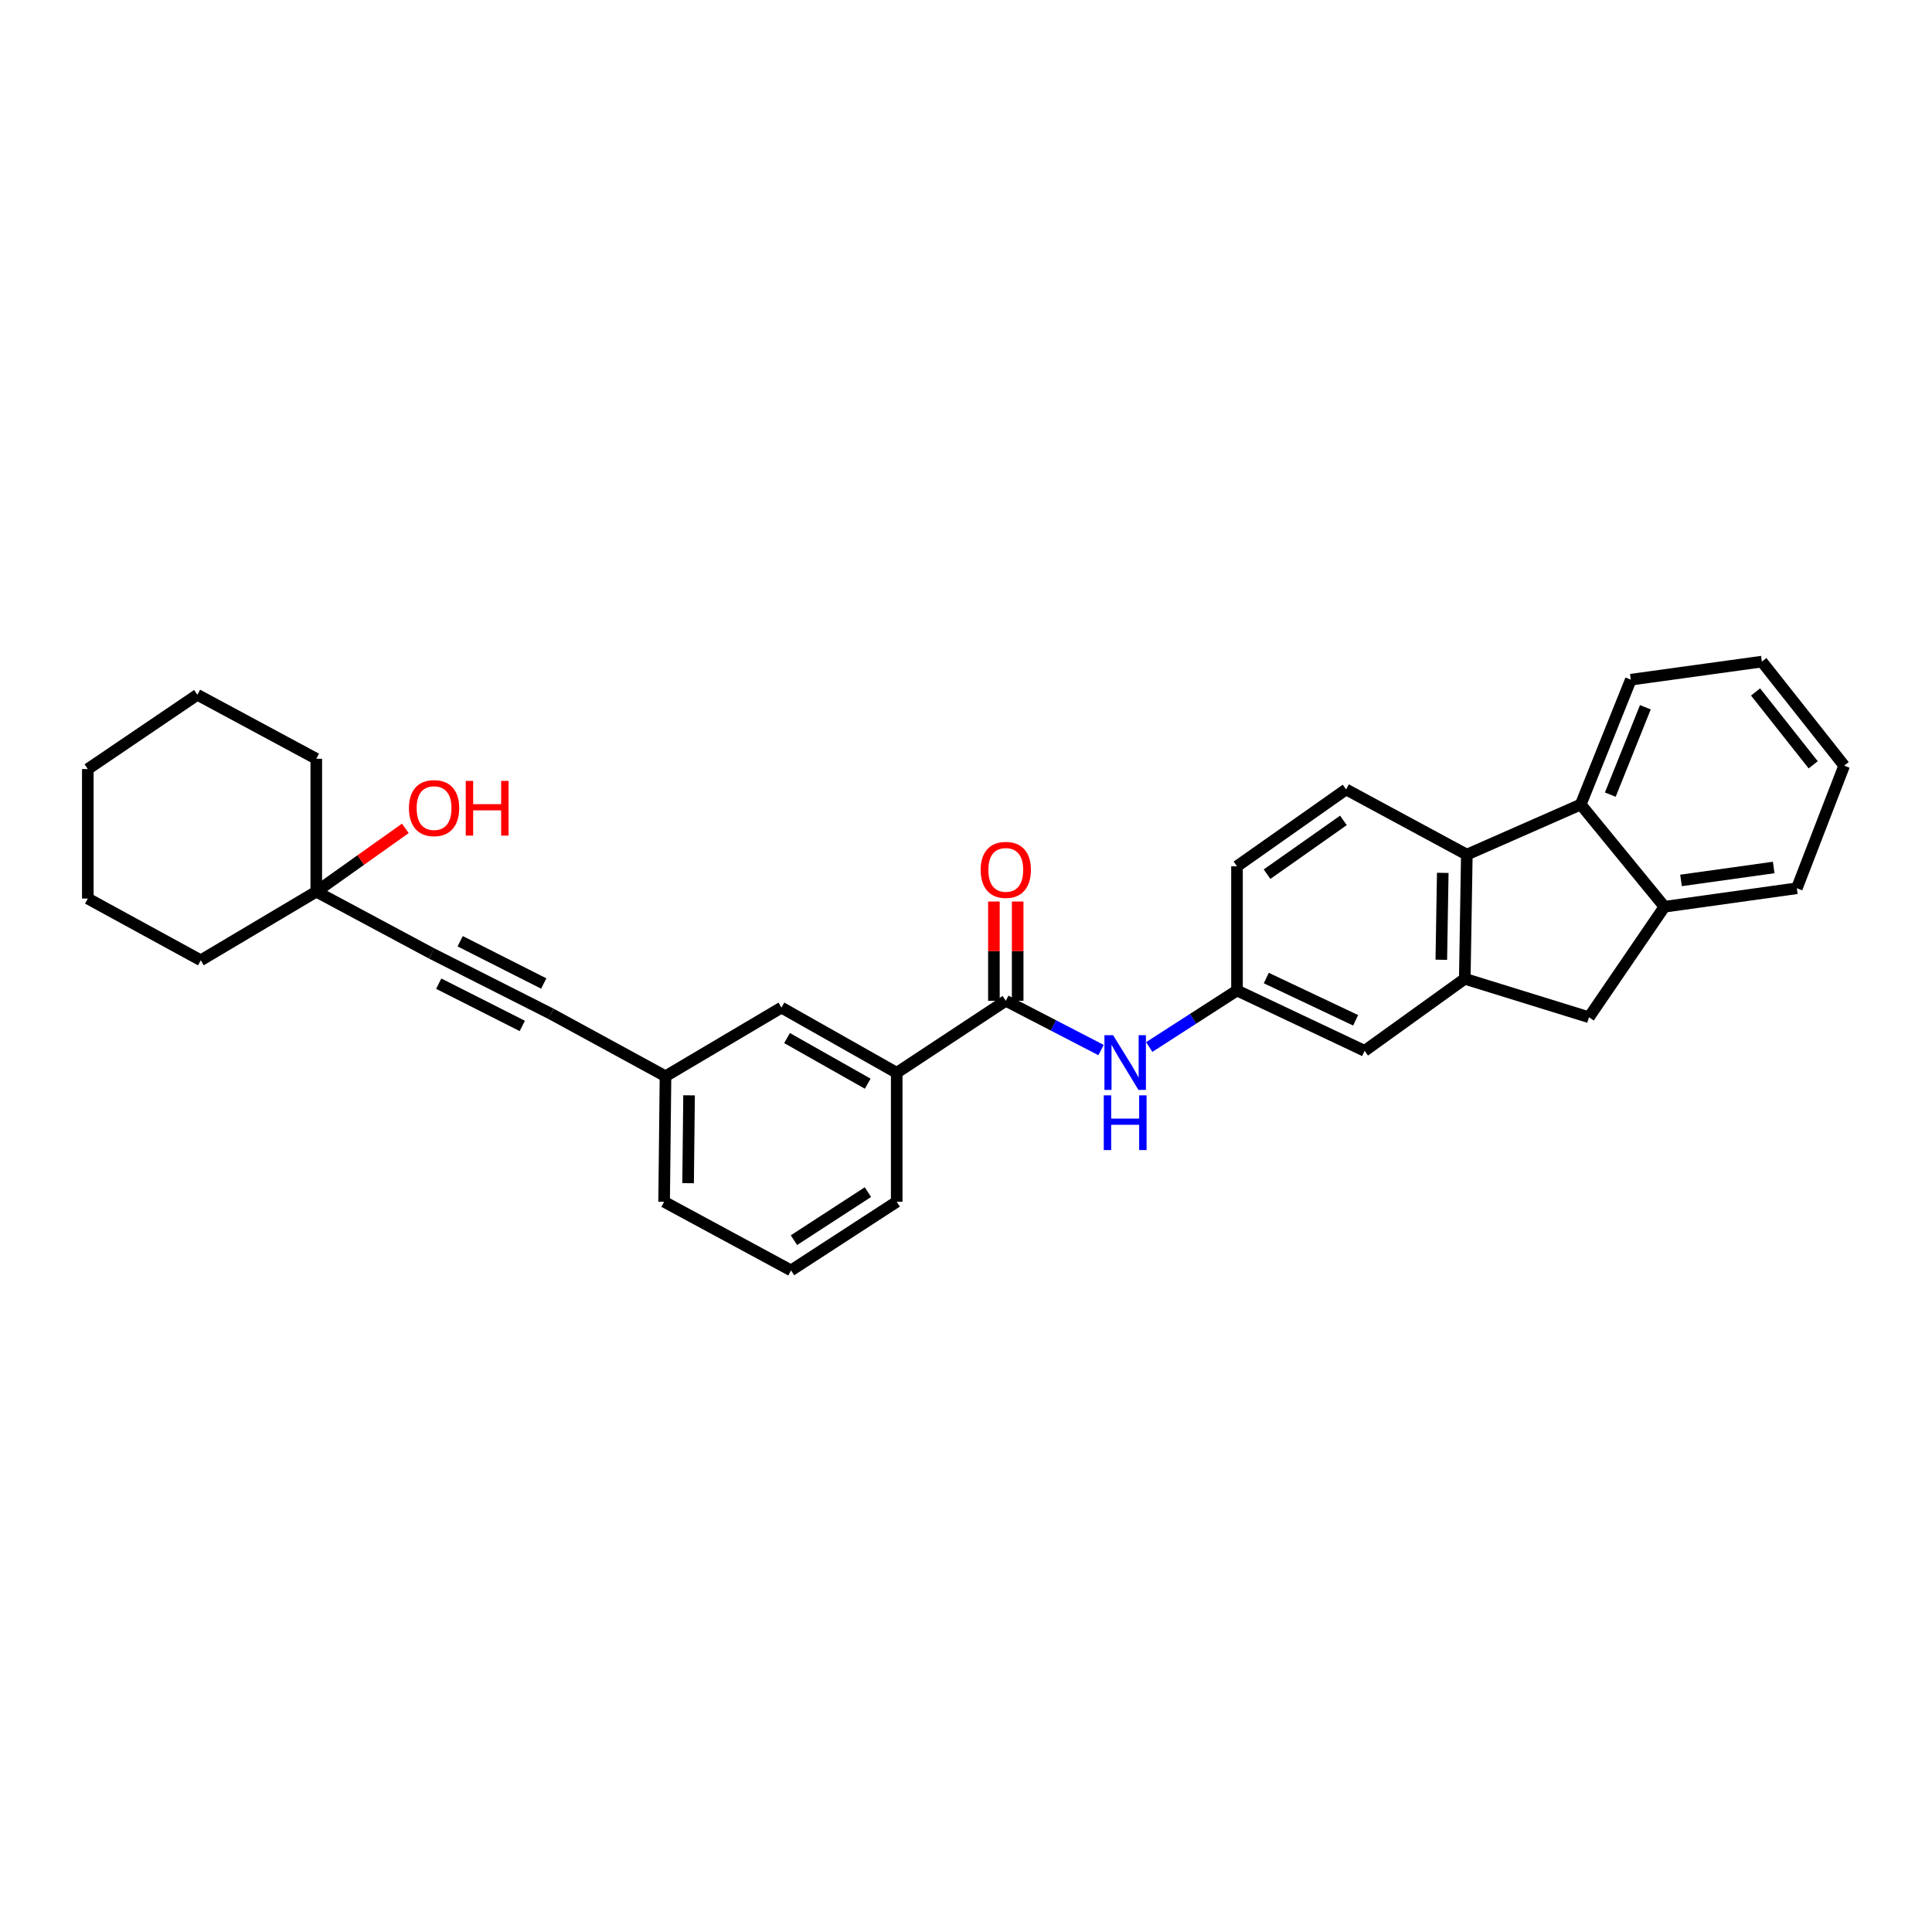 <?xml version='1.0' encoding='iso-8859-1'?>
<svg version='1.1' baseProfile='full'
              xmlns='http://www.w3.org/2000/svg'
                      xmlns:rdkit='http://www.rdkit.org/xml'
                      xmlns:xlink='http://www.w3.org/1999/xlink'
                  xml:space='preserve'
width='1000px' height='1000px' viewBox='0 0 1000 1000'>
<!-- END OF HEADER -->
<rect style='opacity:1.0;fill:#FFFFFF;stroke:none' width='1000' height='1000' x='0' y='0'> </rect>
<path class='bond-0' d='M 758.165,506.617 L 759.232,442.357' style='fill:none;fill-rule:evenodd;stroke:#000000;stroke-width:6px;stroke-linecap:butt;stroke-linejoin:miter;stroke-opacity:1' />
<path class='bond-0' d='M 746.023,496.774 L 746.77,451.792' style='fill:none;fill-rule:evenodd;stroke:#000000;stroke-width:6px;stroke-linecap:butt;stroke-linejoin:miter;stroke-opacity:1' />
<path class='bond-7' d='M 758.165,506.617 L 822.445,526.521' style='fill:none;fill-rule:evenodd;stroke:#000000;stroke-width:6px;stroke-linecap:butt;stroke-linejoin:miter;stroke-opacity:1' />
<path class='bond-11' d='M 758.165,506.617 L 706.319,543.917' style='fill:none;fill-rule:evenodd;stroke:#000000;stroke-width:6px;stroke-linecap:butt;stroke-linejoin:miter;stroke-opacity:1' />
<path class='bond-3' d='M 759.232,442.357 L 818.18,416.417' style='fill:none;fill-rule:evenodd;stroke:#000000;stroke-width:6px;stroke-linecap:butt;stroke-linejoin:miter;stroke-opacity:1' />
<path class='bond-9' d='M 759.232,442.357 L 696.736,408.611' style='fill:none;fill-rule:evenodd;stroke:#000000;stroke-width:6px;stroke-linecap:butt;stroke-linejoin:miter;stroke-opacity:1' />
<path class='bond-1' d='M 520.595,517.998 L 545.251,530.751' style='fill:none;fill-rule:evenodd;stroke:#000000;stroke-width:6px;stroke-linecap:butt;stroke-linejoin:miter;stroke-opacity:1' />
<path class='bond-1' d='M 545.251,530.751 L 569.908,543.505' style='fill:none;fill-rule:evenodd;stroke:#0000FF;stroke-width:6px;stroke-linecap:butt;stroke-linejoin:miter;stroke-opacity:1' />
<path class='bond-8' d='M 520.595,517.998 L 464.135,555.271' style='fill:none;fill-rule:evenodd;stroke:#000000;stroke-width:6px;stroke-linecap:butt;stroke-linejoin:miter;stroke-opacity:1' />
<path class='bond-13' d='M 526.747,517.998 L 526.747,492.312' style='fill:none;fill-rule:evenodd;stroke:#000000;stroke-width:6px;stroke-linecap:butt;stroke-linejoin:miter;stroke-opacity:1' />
<path class='bond-13' d='M 526.747,492.312 L 526.747,466.626' style='fill:none;fill-rule:evenodd;stroke:#FF0000;stroke-width:6px;stroke-linecap:butt;stroke-linejoin:miter;stroke-opacity:1' />
<path class='bond-13' d='M 514.443,517.998 L 514.443,492.312' style='fill:none;fill-rule:evenodd;stroke:#000000;stroke-width:6px;stroke-linecap:butt;stroke-linejoin:miter;stroke-opacity:1' />
<path class='bond-13' d='M 514.443,492.312 L 514.443,466.626' style='fill:none;fill-rule:evenodd;stroke:#FF0000;stroke-width:6px;stroke-linecap:butt;stroke-linejoin:miter;stroke-opacity:1' />
<path class='bond-2' d='M 223.366,493.479 L 285.157,524.73' style='fill:none;fill-rule:evenodd;stroke:#000000;stroke-width:6px;stroke-linecap:butt;stroke-linejoin:miter;stroke-opacity:1' />
<path class='bond-2' d='M 227.082,509.146 L 270.336,531.022' style='fill:none;fill-rule:evenodd;stroke:#000000;stroke-width:6px;stroke-linecap:butt;stroke-linejoin:miter;stroke-opacity:1' />
<path class='bond-2' d='M 238.187,487.187 L 281.441,509.063' style='fill:none;fill-rule:evenodd;stroke:#000000;stroke-width:6px;stroke-linecap:butt;stroke-linejoin:miter;stroke-opacity:1' />
<path class='bond-10' d='M 223.366,493.479 L 163.706,461.517' style='fill:none;fill-rule:evenodd;stroke:#000000;stroke-width:6px;stroke-linecap:butt;stroke-linejoin:miter;stroke-opacity:1' />
<path class='bond-18' d='M 818.18,416.417 L 844.106,351.802' style='fill:none;fill-rule:evenodd;stroke:#000000;stroke-width:6px;stroke-linecap:butt;stroke-linejoin:miter;stroke-opacity:1' />
<path class='bond-18' d='M 833.488,411.307 L 851.636,366.076' style='fill:none;fill-rule:evenodd;stroke:#000000;stroke-width:6px;stroke-linecap:butt;stroke-linejoin:miter;stroke-opacity:1' />
<path class='bond-30' d='M 818.18,416.417 L 861.509,469.33' style='fill:none;fill-rule:evenodd;stroke:#000000;stroke-width:6px;stroke-linecap:butt;stroke-linejoin:miter;stroke-opacity:1' />
<path class='bond-4' d='M 285.157,524.73 L 344.461,557.062' style='fill:none;fill-rule:evenodd;stroke:#000000;stroke-width:6px;stroke-linecap:butt;stroke-linejoin:miter;stroke-opacity:1' />
<path class='bond-5' d='M 861.509,469.33 L 822.445,526.521' style='fill:none;fill-rule:evenodd;stroke:#000000;stroke-width:6px;stroke-linecap:butt;stroke-linejoin:miter;stroke-opacity:1' />
<path class='bond-19' d='M 861.509,469.33 L 930.041,459.76' style='fill:none;fill-rule:evenodd;stroke:#000000;stroke-width:6px;stroke-linecap:butt;stroke-linejoin:miter;stroke-opacity:1' />
<path class='bond-19' d='M 870.087,455.709 L 918.059,449.01' style='fill:none;fill-rule:evenodd;stroke:#000000;stroke-width:6px;stroke-linecap:butt;stroke-linejoin:miter;stroke-opacity:1' />
<path class='bond-6' d='M 594.848,541.932 L 617.558,527.303' style='fill:none;fill-rule:evenodd;stroke:#0000FF;stroke-width:6px;stroke-linecap:butt;stroke-linejoin:miter;stroke-opacity:1' />
<path class='bond-6' d='M 617.558,527.303 L 640.269,512.673' style='fill:none;fill-rule:evenodd;stroke:#000000;stroke-width:6px;stroke-linecap:butt;stroke-linejoin:miter;stroke-opacity:1' />
<path class='bond-14' d='M 464.135,555.271 L 404.476,521.531' style='fill:none;fill-rule:evenodd;stroke:#000000;stroke-width:6px;stroke-linecap:butt;stroke-linejoin:miter;stroke-opacity:1' />
<path class='bond-14' d='M 449.129,560.92 L 407.368,537.302' style='fill:none;fill-rule:evenodd;stroke:#000000;stroke-width:6px;stroke-linecap:butt;stroke-linejoin:miter;stroke-opacity:1' />
<path class='bond-20' d='M 464.135,555.271 L 464.135,622.032' style='fill:none;fill-rule:evenodd;stroke:#000000;stroke-width:6px;stroke-linecap:butt;stroke-linejoin:miter;stroke-opacity:1' />
<path class='bond-31' d='M 696.736,408.611 L 640.269,448.379' style='fill:none;fill-rule:evenodd;stroke:#000000;stroke-width:6px;stroke-linecap:butt;stroke-linejoin:miter;stroke-opacity:1' />
<path class='bond-31' d='M 695.35,424.636 L 655.823,452.473' style='fill:none;fill-rule:evenodd;stroke:#000000;stroke-width:6px;stroke-linecap:butt;stroke-linejoin:miter;stroke-opacity:1' />
<path class='bond-17' d='M 163.706,461.517 L 186.754,445.139' style='fill:none;fill-rule:evenodd;stroke:#000000;stroke-width:6px;stroke-linecap:butt;stroke-linejoin:miter;stroke-opacity:1' />
<path class='bond-17' d='M 186.754,445.139 L 209.801,428.761' style='fill:none;fill-rule:evenodd;stroke:#FF0000;stroke-width:6px;stroke-linecap:butt;stroke-linejoin:miter;stroke-opacity:1' />
<path class='bond-22' d='M 163.706,461.517 L 163.706,392.739' style='fill:none;fill-rule:evenodd;stroke:#000000;stroke-width:6px;stroke-linecap:butt;stroke-linejoin:miter;stroke-opacity:1' />
<path class='bond-23' d='M 163.706,461.517 L 103.931,497.047' style='fill:none;fill-rule:evenodd;stroke:#000000;stroke-width:6px;stroke-linecap:butt;stroke-linejoin:miter;stroke-opacity:1' />
<path class='bond-12' d='M 706.319,543.917 L 640.269,512.673' style='fill:none;fill-rule:evenodd;stroke:#000000;stroke-width:6px;stroke-linecap:butt;stroke-linejoin:miter;stroke-opacity:1' />
<path class='bond-12' d='M 701.673,528.109 L 655.437,506.237' style='fill:none;fill-rule:evenodd;stroke:#000000;stroke-width:6px;stroke-linecap:butt;stroke-linejoin:miter;stroke-opacity:1' />
<path class='bond-16' d='M 640.269,512.673 L 640.269,448.379' style='fill:none;fill-rule:evenodd;stroke:#000000;stroke-width:6px;stroke-linecap:butt;stroke-linejoin:miter;stroke-opacity:1' />
<path class='bond-15' d='M 404.476,521.531 L 344.461,557.062' style='fill:none;fill-rule:evenodd;stroke:#000000;stroke-width:6px;stroke-linecap:butt;stroke-linejoin:miter;stroke-opacity:1' />
<path class='bond-33' d='M 344.461,557.062 L 343.75,622.032' style='fill:none;fill-rule:evenodd;stroke:#000000;stroke-width:6px;stroke-linecap:butt;stroke-linejoin:miter;stroke-opacity:1' />
<path class='bond-33' d='M 356.657,566.942 L 356.16,612.421' style='fill:none;fill-rule:evenodd;stroke:#000000;stroke-width:6px;stroke-linecap:butt;stroke-linejoin:miter;stroke-opacity:1' />
<path class='bond-25' d='M 844.106,351.802 L 911.934,342.445' style='fill:none;fill-rule:evenodd;stroke:#000000;stroke-width:6px;stroke-linecap:butt;stroke-linejoin:miter;stroke-opacity:1' />
<path class='bond-26' d='M 930.041,459.76 L 954.545,396.307' style='fill:none;fill-rule:evenodd;stroke:#000000;stroke-width:6px;stroke-linecap:butt;stroke-linejoin:miter;stroke-opacity:1' />
<path class='bond-21' d='M 464.135,622.032 L 409.445,657.555' style='fill:none;fill-rule:evenodd;stroke:#000000;stroke-width:6px;stroke-linecap:butt;stroke-linejoin:miter;stroke-opacity:1' />
<path class='bond-21' d='M 449.229,617.042 L 410.946,641.909' style='fill:none;fill-rule:evenodd;stroke:#000000;stroke-width:6px;stroke-linecap:butt;stroke-linejoin:miter;stroke-opacity:1' />
<path class='bond-24' d='M 409.445,657.555 L 343.75,622.032' style='fill:none;fill-rule:evenodd;stroke:#000000;stroke-width:6px;stroke-linecap:butt;stroke-linejoin:miter;stroke-opacity:1' />
<path class='bond-28' d='M 163.706,392.739 L 102.161,359.615' style='fill:none;fill-rule:evenodd;stroke:#000000;stroke-width:6px;stroke-linecap:butt;stroke-linejoin:miter;stroke-opacity:1' />
<path class='bond-27' d='M 103.931,497.047 L 45.455,465.085' style='fill:none;fill-rule:evenodd;stroke:#000000;stroke-width:6px;stroke-linecap:butt;stroke-linejoin:miter;stroke-opacity:1' />
<path class='bond-32' d='M 911.934,342.445 L 954.545,396.307' style='fill:none;fill-rule:evenodd;stroke:#000000;stroke-width:6px;stroke-linecap:butt;stroke-linejoin:miter;stroke-opacity:1' />
<path class='bond-32' d='M 908.676,358.158 L 938.504,395.862' style='fill:none;fill-rule:evenodd;stroke:#000000;stroke-width:6px;stroke-linecap:butt;stroke-linejoin:miter;stroke-opacity:1' />
<path class='bond-29' d='M 45.455,465.085 L 45.455,398.071' style='fill:none;fill-rule:evenodd;stroke:#000000;stroke-width:6px;stroke-linecap:butt;stroke-linejoin:miter;stroke-opacity:1' />
<path class='bond-34' d='M 102.161,359.615 L 45.455,398.071' style='fill:none;fill-rule:evenodd;stroke:#000000;stroke-width:6px;stroke-linecap:butt;stroke-linejoin:miter;stroke-opacity:1' />
<path  class='atom-7' d='M 576.127 535.8
L 585.407 550.8
Q 586.327 552.28, 587.807 554.96
Q 589.287 557.64, 589.367 557.8
L 589.367 535.8
L 593.127 535.8
L 593.127 564.12
L 589.247 564.12
L 579.287 547.72
Q 578.127 545.8, 576.887 543.6
Q 575.687 541.4, 575.327 540.72
L 575.327 564.12
L 571.647 564.12
L 571.647 535.8
L 576.127 535.8
' fill='#0000FF'/>
<path  class='atom-7' d='M 571.307 566.952
L 575.147 566.952
L 575.147 578.992
L 589.627 578.992
L 589.627 566.952
L 593.467 566.952
L 593.467 595.272
L 589.627 595.272
L 589.627 582.192
L 575.147 582.192
L 575.147 595.272
L 571.307 595.272
L 571.307 566.952
' fill='#0000FF'/>
<path  class='atom-14' d='M 507.595 450.25
Q 507.595 443.45, 510.955 439.65
Q 514.315 435.85, 520.595 435.85
Q 526.875 435.85, 530.235 439.65
Q 533.595 443.45, 533.595 450.25
Q 533.595 457.13, 530.195 461.05
Q 526.795 464.93, 520.595 464.93
Q 514.355 464.93, 510.955 461.05
Q 507.595 457.17, 507.595 450.25
M 520.595 461.73
Q 524.915 461.73, 527.235 458.85
Q 529.595 455.93, 529.595 450.25
Q 529.595 444.69, 527.235 441.89
Q 524.915 439.05, 520.595 439.05
Q 516.275 439.05, 513.915 441.85
Q 511.595 444.65, 511.595 450.25
Q 511.595 455.97, 513.915 458.85
Q 516.275 461.73, 520.595 461.73
' fill='#FF0000'/>
<path  class='atom-18' d='M 211.671 418.274
Q 211.671 411.474, 215.031 407.674
Q 218.391 403.874, 224.671 403.874
Q 230.951 403.874, 234.311 407.674
Q 237.671 411.474, 237.671 418.274
Q 237.671 425.154, 234.271 429.074
Q 230.871 432.954, 224.671 432.954
Q 218.431 432.954, 215.031 429.074
Q 211.671 425.194, 211.671 418.274
M 224.671 429.754
Q 228.991 429.754, 231.311 426.874
Q 233.671 423.954, 233.671 418.274
Q 233.671 412.714, 231.311 409.914
Q 228.991 407.074, 224.671 407.074
Q 220.351 407.074, 217.991 409.874
Q 215.671 412.674, 215.671 418.274
Q 215.671 423.994, 217.991 426.874
Q 220.351 429.754, 224.671 429.754
' fill='#FF0000'/>
<path  class='atom-18' d='M 241.071 404.194
L 244.911 404.194
L 244.911 416.234
L 259.391 416.234
L 259.391 404.194
L 263.231 404.194
L 263.231 432.514
L 259.391 432.514
L 259.391 419.434
L 244.911 419.434
L 244.911 432.514
L 241.071 432.514
L 241.071 404.194
' fill='#FF0000'/>
</svg>
